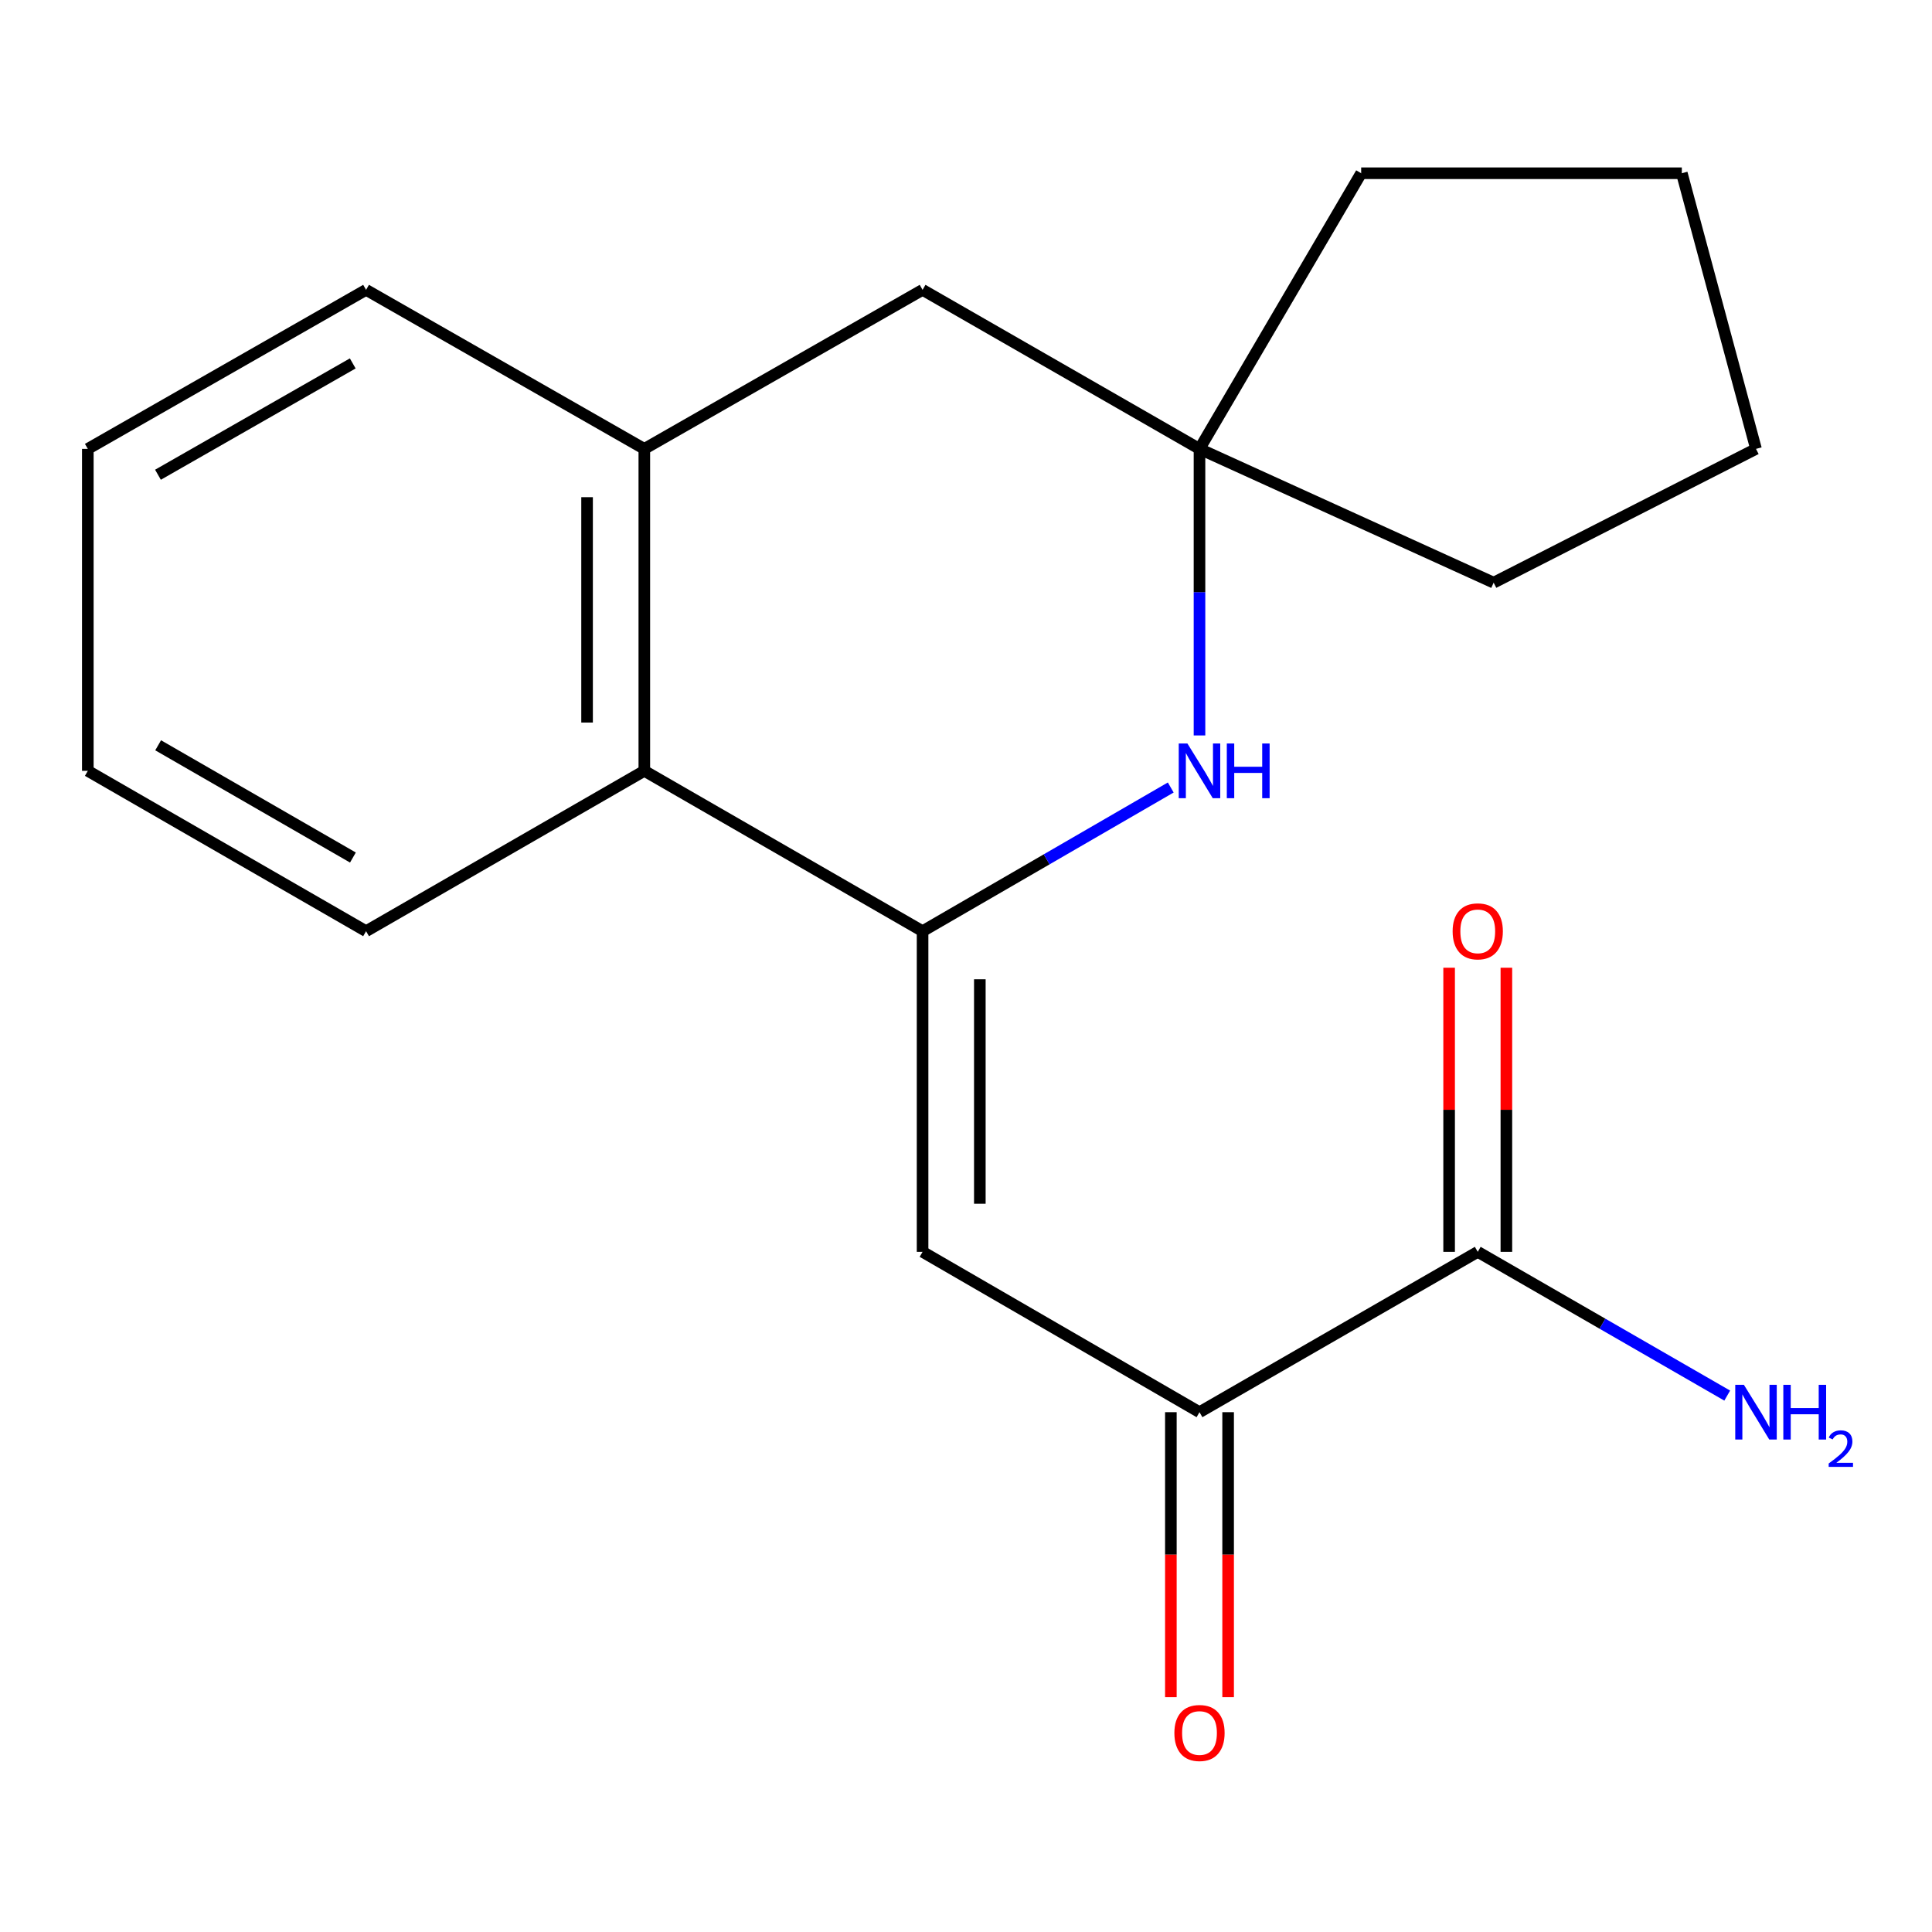<?xml version='1.0' encoding='iso-8859-1'?>
<svg version='1.1' baseProfile='full'
              xmlns='http://www.w3.org/2000/svg'
                      xmlns:rdkit='http://www.rdkit.org/xml'
                      xmlns:xlink='http://www.w3.org/1999/xlink'
                  xml:space='preserve'
width='1000px' height='1000px' viewBox='0 0 1000 1000'>
<!-- END OF HEADER -->
<rect style='opacity:1.0;fill:#FFFFFF;stroke:none' width='1000' height='1000' x='0' y='0'> </rect>
<path class='bond-0' d='M 477.524,481.981 L 477.524,647.95' style='fill:none;fill-rule:evenodd;stroke:#000000;stroke-width:6px;stroke-linecap:butt;stroke-linejoin:miter;stroke-opacity:1' />
<path class='bond-0' d='M 507.159,506.877 L 507.159,623.055' style='fill:none;fill-rule:evenodd;stroke:#000000;stroke-width:6px;stroke-linecap:butt;stroke-linejoin:miter;stroke-opacity:1' />
<path class='bond-1' d='M 477.524,481.981 L 541.75,444.793' style='fill:none;fill-rule:evenodd;stroke:#000000;stroke-width:6px;stroke-linecap:butt;stroke-linejoin:miter;stroke-opacity:1' />
<path class='bond-1' d='M 541.75,444.793 L 605.976,407.605' style='fill:none;fill-rule:evenodd;stroke:#0000FF;stroke-width:6px;stroke-linecap:butt;stroke-linejoin:miter;stroke-opacity:1' />
<path class='bond-3' d='M 477.524,481.981 L 333.501,398.988' style='fill:none;fill-rule:evenodd;stroke:#000000;stroke-width:6px;stroke-linecap:butt;stroke-linejoin:miter;stroke-opacity:1' />
<path class='bond-2' d='M 477.524,647.95 L 620.856,730.943' style='fill:none;fill-rule:evenodd;stroke:#000000;stroke-width:6px;stroke-linecap:butt;stroke-linejoin:miter;stroke-opacity:1' />
<path class='bond-5' d='M 620.856,380.662 L 620.856,306.503' style='fill:none;fill-rule:evenodd;stroke:#0000FF;stroke-width:6px;stroke-linecap:butt;stroke-linejoin:miter;stroke-opacity:1' />
<path class='bond-5' d='M 620.856,306.503 L 620.856,232.344' style='fill:none;fill-rule:evenodd;stroke:#000000;stroke-width:6px;stroke-linecap:butt;stroke-linejoin:miter;stroke-opacity:1' />
<path class='bond-4' d='M 620.856,730.943 L 764.88,647.95' style='fill:none;fill-rule:evenodd;stroke:#000000;stroke-width:6px;stroke-linecap:butt;stroke-linejoin:miter;stroke-opacity:1' />
<path class='bond-9' d='M 606.039,730.943 L 606.039,804.693' style='fill:none;fill-rule:evenodd;stroke:#000000;stroke-width:6px;stroke-linecap:butt;stroke-linejoin:miter;stroke-opacity:1' />
<path class='bond-9' d='M 606.039,804.693 L 606.039,878.443' style='fill:none;fill-rule:evenodd;stroke:#FF0000;stroke-width:6px;stroke-linecap:butt;stroke-linejoin:miter;stroke-opacity:1' />
<path class='bond-9' d='M 635.674,730.943 L 635.674,804.693' style='fill:none;fill-rule:evenodd;stroke:#000000;stroke-width:6px;stroke-linecap:butt;stroke-linejoin:miter;stroke-opacity:1' />
<path class='bond-9' d='M 635.674,804.693 L 635.674,878.443' style='fill:none;fill-rule:evenodd;stroke:#FF0000;stroke-width:6px;stroke-linecap:butt;stroke-linejoin:miter;stroke-opacity:1' />
<path class='bond-6' d='M 333.501,398.988 L 333.501,232.344' style='fill:none;fill-rule:evenodd;stroke:#000000;stroke-width:6px;stroke-linecap:butt;stroke-linejoin:miter;stroke-opacity:1' />
<path class='bond-6' d='M 303.867,373.992 L 303.867,257.341' style='fill:none;fill-rule:evenodd;stroke:#000000;stroke-width:6px;stroke-linecap:butt;stroke-linejoin:miter;stroke-opacity:1' />
<path class='bond-12' d='M 333.501,398.988 L 189.478,481.981' style='fill:none;fill-rule:evenodd;stroke:#000000;stroke-width:6px;stroke-linecap:butt;stroke-linejoin:miter;stroke-opacity:1' />
<path class='bond-8' d='M 779.697,647.95 L 779.697,574.42' style='fill:none;fill-rule:evenodd;stroke:#000000;stroke-width:6px;stroke-linecap:butt;stroke-linejoin:miter;stroke-opacity:1' />
<path class='bond-8' d='M 779.697,574.42 L 779.697,500.89' style='fill:none;fill-rule:evenodd;stroke:#FF0000;stroke-width:6px;stroke-linecap:butt;stroke-linejoin:miter;stroke-opacity:1' />
<path class='bond-8' d='M 750.062,647.95 L 750.062,574.42' style='fill:none;fill-rule:evenodd;stroke:#000000;stroke-width:6px;stroke-linecap:butt;stroke-linejoin:miter;stroke-opacity:1' />
<path class='bond-8' d='M 750.062,574.42 L 750.062,500.89' style='fill:none;fill-rule:evenodd;stroke:#FF0000;stroke-width:6px;stroke-linecap:butt;stroke-linejoin:miter;stroke-opacity:1' />
<path class='bond-10' d='M 764.88,647.95 L 829.443,685.155' style='fill:none;fill-rule:evenodd;stroke:#000000;stroke-width:6px;stroke-linecap:butt;stroke-linejoin:miter;stroke-opacity:1' />
<path class='bond-10' d='M 829.443,685.155 L 894.007,722.36' style='fill:none;fill-rule:evenodd;stroke:#0000FF;stroke-width:6px;stroke-linecap:butt;stroke-linejoin:miter;stroke-opacity:1' />
<path class='bond-13' d='M 620.856,232.344 L 773.111,301.59' style='fill:none;fill-rule:evenodd;stroke:#000000;stroke-width:6px;stroke-linecap:butt;stroke-linejoin:miter;stroke-opacity:1' />
<path class='bond-14' d='M 620.856,232.344 L 704.541,89.671' style='fill:none;fill-rule:evenodd;stroke:#000000;stroke-width:6px;stroke-linecap:butt;stroke-linejoin:miter;stroke-opacity:1' />
<path class='bond-19' d='M 620.856,232.344 L 477.524,150.026' style='fill:none;fill-rule:evenodd;stroke:#000000;stroke-width:6px;stroke-linecap:butt;stroke-linejoin:miter;stroke-opacity:1' />
<path class='bond-7' d='M 333.501,232.344 L 477.524,150.026' style='fill:none;fill-rule:evenodd;stroke:#000000;stroke-width:6px;stroke-linecap:butt;stroke-linejoin:miter;stroke-opacity:1' />
<path class='bond-11' d='M 333.501,232.344 L 189.478,150.026' style='fill:none;fill-rule:evenodd;stroke:#000000;stroke-width:6px;stroke-linecap:butt;stroke-linejoin:miter;stroke-opacity:1' />
<path class='bond-20' d='M 189.478,150.026 L 45.455,232.344' style='fill:none;fill-rule:evenodd;stroke:#000000;stroke-width:6px;stroke-linecap:butt;stroke-linejoin:miter;stroke-opacity:1' />
<path class='bond-20' d='M 182.58,188.102 L 81.763,245.725' style='fill:none;fill-rule:evenodd;stroke:#000000;stroke-width:6px;stroke-linecap:butt;stroke-linejoin:miter;stroke-opacity:1' />
<path class='bond-18' d='M 189.478,481.981 L 45.455,398.988' style='fill:none;fill-rule:evenodd;stroke:#000000;stroke-width:6px;stroke-linecap:butt;stroke-linejoin:miter;stroke-opacity:1' />
<path class='bond-18' d='M 182.67,443.856 L 81.854,385.761' style='fill:none;fill-rule:evenodd;stroke:#000000;stroke-width:6px;stroke-linecap:butt;stroke-linejoin:miter;stroke-opacity:1' />
<path class='bond-16' d='M 773.111,301.59 L 908.903,232.344' style='fill:none;fill-rule:evenodd;stroke:#000000;stroke-width:6px;stroke-linecap:butt;stroke-linejoin:miter;stroke-opacity:1' />
<path class='bond-17' d='M 704.541,89.671 L 870.51,89.671' style='fill:none;fill-rule:evenodd;stroke:#000000;stroke-width:6px;stroke-linecap:butt;stroke-linejoin:miter;stroke-opacity:1' />
<path class='bond-15' d='M 45.455,232.344 L 45.455,398.988' style='fill:none;fill-rule:evenodd;stroke:#000000;stroke-width:6px;stroke-linecap:butt;stroke-linejoin:miter;stroke-opacity:1' />
<path class='bond-21' d='M 908.903,232.344 L 870.51,89.671' style='fill:none;fill-rule:evenodd;stroke:#000000;stroke-width:6px;stroke-linecap:butt;stroke-linejoin:miter;stroke-opacity:1' />
<path  class='atom-2' d='M 614.596 384.828
L 623.876 399.828
Q 624.796 401.308, 626.276 403.988
Q 627.756 406.668, 627.836 406.828
L 627.836 384.828
L 631.596 384.828
L 631.596 413.148
L 627.716 413.148
L 617.756 396.748
Q 616.596 394.828, 615.356 392.628
Q 614.156 390.428, 613.796 389.748
L 613.796 413.148
L 610.116 413.148
L 610.116 384.828
L 614.596 384.828
' fill='#0000FF'/>
<path  class='atom-2' d='M 634.996 384.828
L 638.836 384.828
L 638.836 396.868
L 653.316 396.868
L 653.316 384.828
L 657.156 384.828
L 657.156 413.148
L 653.316 413.148
L 653.316 400.068
L 638.836 400.068
L 638.836 413.148
L 634.996 413.148
L 634.996 384.828
' fill='#0000FF'/>
<path  class='atom-9' d='M 751.88 482.061
Q 751.88 475.261, 755.24 471.461
Q 758.6 467.661, 764.88 467.661
Q 771.16 467.661, 774.52 471.461
Q 777.88 475.261, 777.88 482.061
Q 777.88 488.941, 774.48 492.861
Q 771.08 496.741, 764.88 496.741
Q 758.64 496.741, 755.24 492.861
Q 751.88 488.981, 751.88 482.061
M 764.88 493.541
Q 769.2 493.541, 771.52 490.661
Q 773.88 487.741, 773.88 482.061
Q 773.88 476.501, 771.52 473.701
Q 769.2 470.861, 764.88 470.861
Q 760.56 470.861, 758.2 473.661
Q 755.88 476.461, 755.88 482.061
Q 755.88 487.781, 758.2 490.661
Q 760.56 493.541, 764.88 493.541
' fill='#FF0000'/>
<path  class='atom-10' d='M 607.856 896.993
Q 607.856 890.193, 611.216 886.393
Q 614.576 882.593, 620.856 882.593
Q 627.136 882.593, 630.496 886.393
Q 633.856 890.193, 633.856 896.993
Q 633.856 903.873, 630.456 907.793
Q 627.056 911.673, 620.856 911.673
Q 614.616 911.673, 611.216 907.793
Q 607.856 903.913, 607.856 896.993
M 620.856 908.473
Q 625.176 908.473, 627.496 905.593
Q 629.856 902.673, 629.856 896.993
Q 629.856 891.433, 627.496 888.633
Q 625.176 885.793, 620.856 885.793
Q 616.536 885.793, 614.176 888.593
Q 611.856 891.393, 611.856 896.993
Q 611.856 902.713, 614.176 905.593
Q 616.536 908.473, 620.856 908.473
' fill='#FF0000'/>
<path  class='atom-11' d='M 902.643 716.783
L 911.923 731.783
Q 912.843 733.263, 914.323 735.943
Q 915.803 738.623, 915.883 738.783
L 915.883 716.783
L 919.643 716.783
L 919.643 745.103
L 915.763 745.103
L 905.803 728.703
Q 904.643 726.783, 903.403 724.583
Q 902.203 722.383, 901.843 721.703
L 901.843 745.103
L 898.163 745.103
L 898.163 716.783
L 902.643 716.783
' fill='#0000FF'/>
<path  class='atom-11' d='M 923.043 716.783
L 926.883 716.783
L 926.883 728.823
L 941.363 728.823
L 941.363 716.783
L 945.203 716.783
L 945.203 745.103
L 941.363 745.103
L 941.363 732.023
L 926.883 732.023
L 926.883 745.103
L 923.043 745.103
L 923.043 716.783
' fill='#0000FF'/>
<path  class='atom-11' d='M 946.576 744.11
Q 947.262 742.341, 948.899 741.364
Q 950.536 740.361, 952.806 740.361
Q 955.631 740.361, 957.215 741.892
Q 958.799 743.423, 958.799 746.143
Q 958.799 748.915, 956.74 751.502
Q 954.707 754.089, 950.483 757.151
L 959.116 757.151
L 959.116 759.263
L 946.523 759.263
L 946.523 757.495
Q 950.008 755.013, 952.067 753.165
Q 954.153 751.317, 955.156 749.654
Q 956.159 747.991, 956.159 746.275
Q 956.159 744.479, 955.261 743.476
Q 954.364 742.473, 952.806 742.473
Q 951.301 742.473, 950.298 743.08
Q 949.295 743.687, 948.582 745.034
L 946.576 744.11
' fill='#0000FF'/>
</svg>
